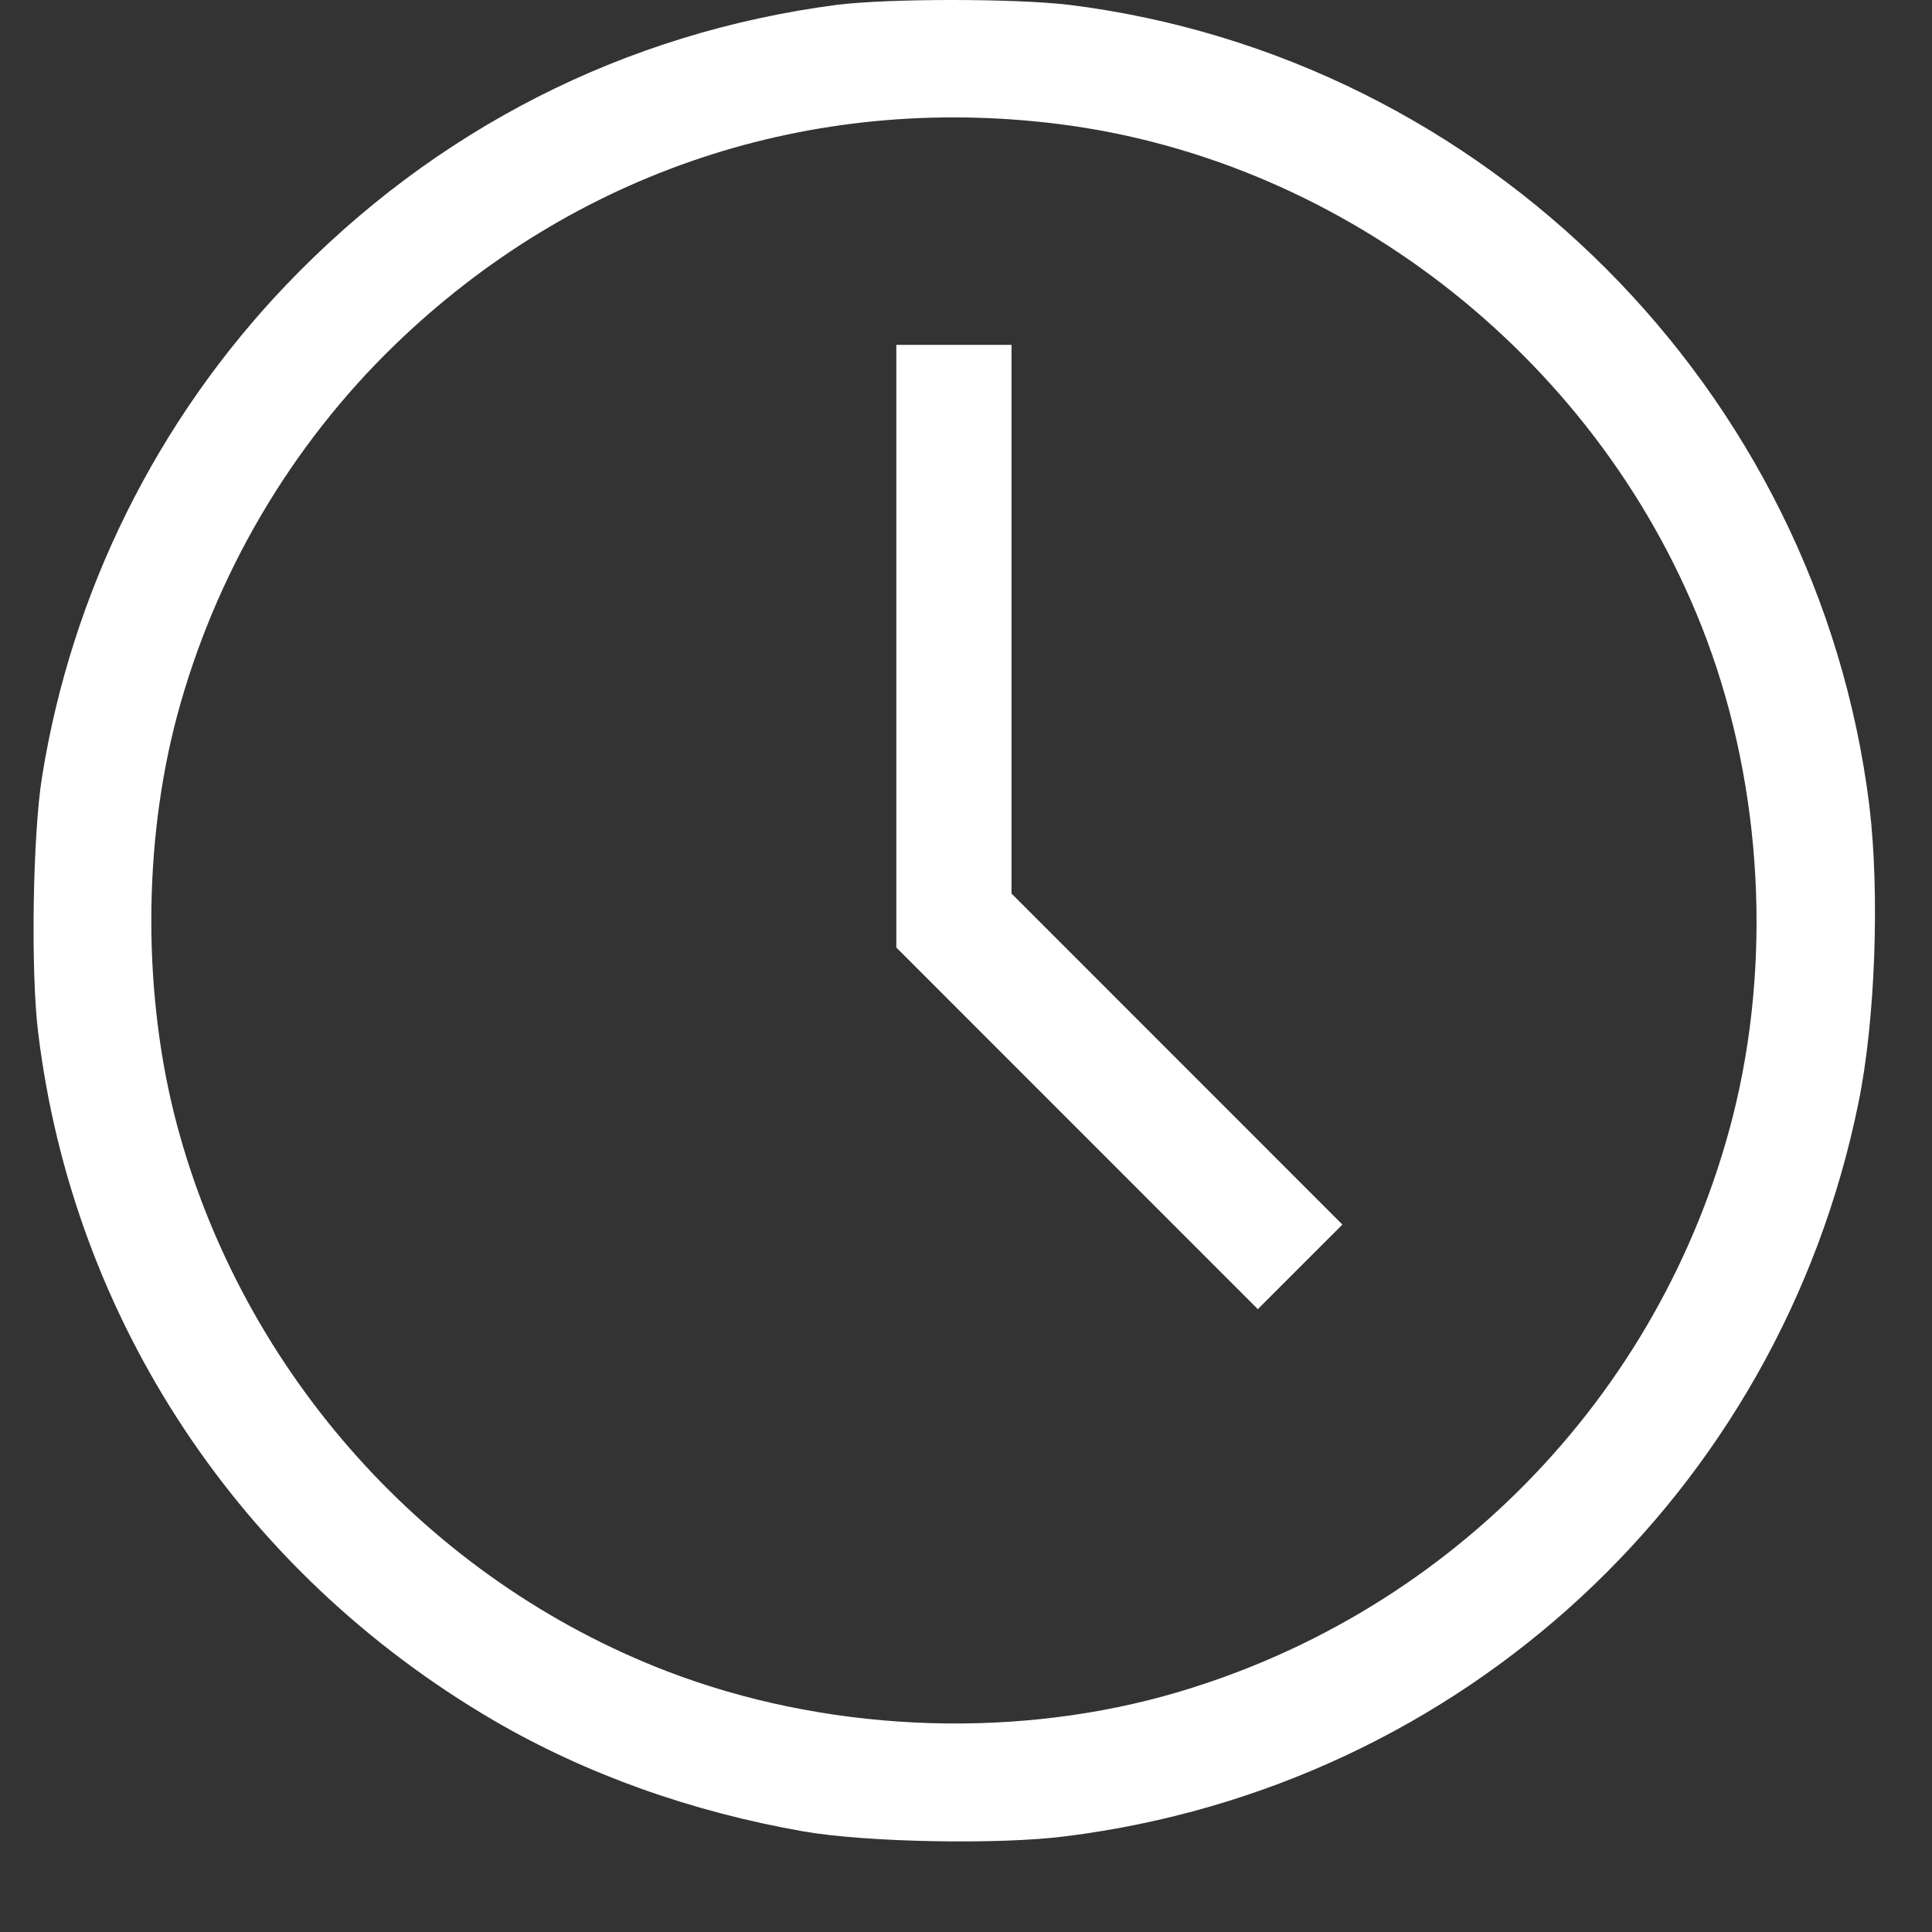 <?xml version="1.0" encoding="UTF-8"?> <svg xmlns="http://www.w3.org/2000/svg" width="18" height="18" viewBox="0 0 18 18" fill="none"><rect x="0" y="0" width="18" height="18" fill="#333333" stroke="none"/> <path d="M7.798 0.045C5.821 0.303 4.051 1.205 2.664 2.657C1.461 3.917 0.667 5.519 0.392 7.236C0.305 7.772 0.285 9.043 0.355 9.616C0.68 12.297 2.238 14.647 4.598 16.028C5.456 16.528 6.438 16.88 7.493 17.064C8.076 17.165 9.313 17.188 9.93 17.108C13.623 16.645 16.578 13.906 17.316 10.269C17.473 9.498 17.514 8.312 17.416 7.504C16.934 3.625 13.837 0.528 9.96 0.045C9.45 -0.015 8.281 -0.015 7.798 0.045ZM9.859 1.155C12.557 1.493 14.943 3.391 15.902 5.962C16.421 7.353 16.508 8.972 16.143 10.407C15.473 13.028 13.448 15.086 10.838 15.804C9.353 16.209 7.664 16.126 6.22 15.573C3.991 14.718 2.269 12.8 1.649 10.481C1.33 9.284 1.33 7.869 1.649 6.673C2.001 5.358 2.708 4.152 3.679 3.213C5.345 1.601 7.557 0.867 9.859 1.155Z" fill="white"></path> <path d="M8.351 8.828L11.719 12.197L12.507 11.409L9.424 8.325V3.213H8.351V8.828Z" fill="white"></path> </svg> 